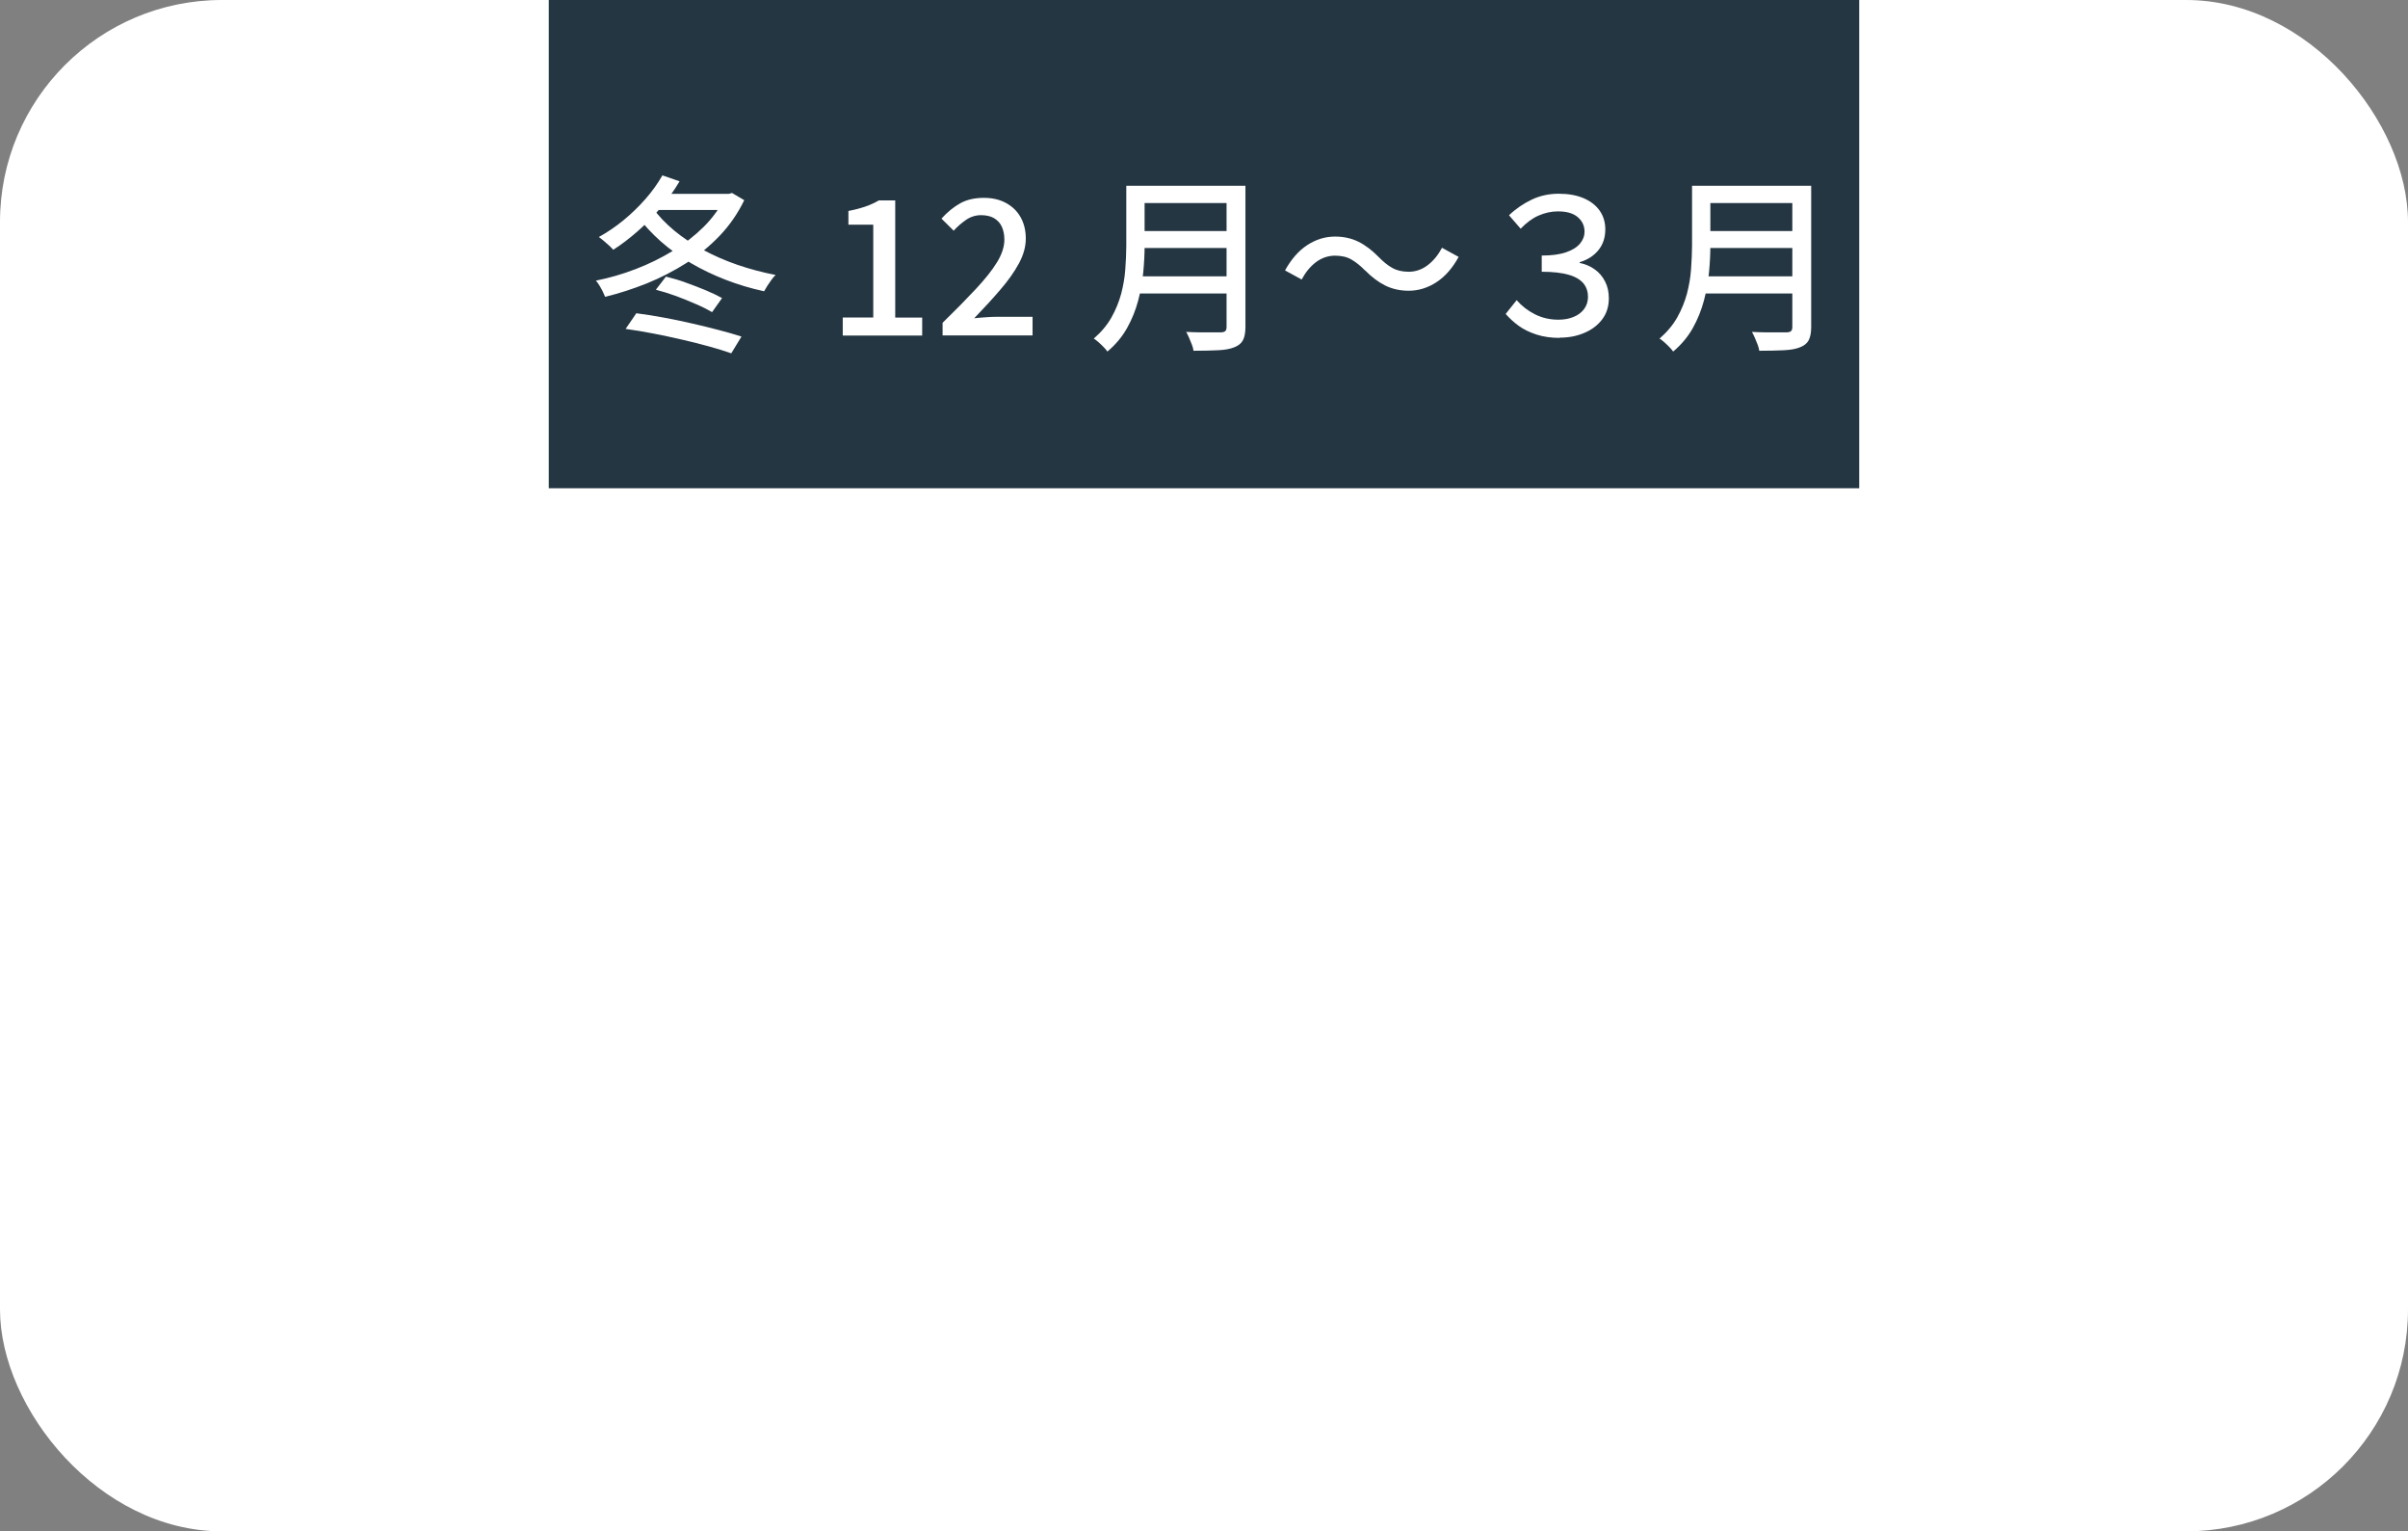 <?xml version="1.0" encoding="UTF-8"?>
<svg id="_レイヤー_2" data-name="レイヤー_2" xmlns="http://www.w3.org/2000/svg" viewBox="0 0 217.07 138">
  <rect x="0" y="0" width="217.07" height="138" fill="#808080" stroke="none"/>
  <defs>
    <style>
      .cls-1 {
        fill: #fff;
      }

      .cls-2 {
        fill: #243642;
      }
    </style>
  </defs>
  <g id="_レイヤー_1-2" data-name="レイヤー_1">
    <g>
      <rect class="cls-1" width="217.07" height="138" rx="20" ry="20"/>
      <rect class="cls-2" x="49.47" width="118.13" height="44"/>
      <g>
        <path class="cls-1" d="M65.38,17.47h.32l.29-.08,1.1.65c-.57,1.18-1.3,2.24-2.19,3.18-.9.94-1.9,1.77-3.02,2.48s-2.3,1.32-3.55,1.83c-1.25.5-2.51.91-3.78,1.22-.06-.15-.13-.31-.22-.49-.09-.18-.19-.36-.3-.54-.11-.18-.21-.32-.31-.43,1.2-.24,2.39-.58,3.58-1.04,1.18-.45,2.3-1,3.35-1.64,1.05-.64,1.98-1.37,2.8-2.18.82-.82,1.46-1.72,1.93-2.7v-.24ZM59.7,15.8l1.56.54c-.49.83-1.06,1.62-1.71,2.39s-1.34,1.47-2.07,2.11c-.73.64-1.46,1.2-2.2,1.67-.09-.11-.22-.24-.37-.38-.16-.14-.32-.28-.48-.42-.17-.14-.31-.26-.45-.35.76-.42,1.5-.92,2.21-1.5.71-.58,1.37-1.22,1.98-1.91.61-.69,1.12-1.41,1.54-2.14ZM56.41,29.62l.95-1.39c.79.1,1.62.23,2.47.39.86.16,1.71.33,2.55.53.84.19,1.65.39,2.41.59.76.2,1.45.39,2.05.59l-.92,1.51c-.57-.2-1.23-.41-2-.62-.76-.21-1.57-.41-2.42-.61-.85-.2-1.71-.38-2.58-.55s-1.71-.31-2.52-.42ZM58.82,18.71c.53.74,1.19,1.43,1.96,2.07s1.65,1.22,2.61,1.74c.96.52,2,.97,3.1,1.35,1.11.38,2.25.68,3.43.91-.12.11-.25.26-.38.44-.13.18-.25.36-.37.54-.11.18-.21.35-.29.49-1.19-.26-2.34-.6-3.45-1.03-1.11-.43-2.16-.93-3.15-1.51-.99-.58-1.9-1.24-2.72-1.96-.82-.73-1.54-1.51-2.17-2.36l1.43-.68ZM59.35,17.47h6.36v1.45h-7.38l1.02-1.45ZM59.13,26.1l.9-1.17c.58.14,1.18.31,1.8.54.62.22,1.22.45,1.79.69.57.24,1.06.47,1.47.7l-.9,1.27c-.39-.23-.86-.47-1.44-.72s-1.17-.5-1.8-.73c-.63-.23-1.24-.42-1.83-.57Z"/>
        <path class="cls-1" d="M75.97,30.23v-1.62h2.75v-8.36h-2.24v-1.24c.59-.11,1.1-.25,1.54-.4.44-.15.84-.34,1.2-.55h1.48v10.56h2.43v1.62h-7.16Z"/>
        <path class="cls-1" d="M84.97,30.23v-1.14c1.17-1.14,2.17-2.16,3-3.05s1.47-1.69,1.91-2.41c.44-.72.66-1.4.66-2.03,0-.45-.08-.84-.23-1.17-.15-.33-.39-.58-.7-.77-.31-.18-.71-.27-1.18-.27s-.93.14-1.34.42c-.41.28-.78.6-1.12.98l-1.1-1.09c.53-.59,1.1-1.05,1.69-1.38s1.31-.49,2.13-.49c.76,0,1.42.15,1.99.46.57.31,1.01.73,1.32,1.28s.47,1.19.47,1.93-.21,1.48-.62,2.24c-.41.76-.97,1.55-1.67,2.36-.7.82-1.49,1.68-2.36,2.58.33-.03.68-.07,1.05-.09.37-.03.71-.04,1.01-.04h3.2v1.68h-8.09Z"/>
        <path class="cls-1" d="M101.53,16.74h1.65v5.42c0,.74-.04,1.53-.12,2.37-.08.84-.23,1.7-.46,2.56s-.56,1.69-1,2.47c-.44.79-1.03,1.49-1.77,2.12-.08-.11-.19-.25-.34-.4-.15-.15-.3-.3-.46-.44-.16-.14-.3-.25-.43-.33.67-.58,1.2-1.21,1.59-1.9s.68-1.41.88-2.14c.19-.74.32-1.47.37-2.21s.09-1.44.09-2.11v-5.41ZM102.48,24.9h8.79v1.55h-8.79v-1.55ZM102.6,16.74h8.7v1.56h-8.7v-1.56ZM102.6,20.82h8.77v1.53h-8.77v-1.53ZM110.57,16.74h1.7v12.73c0,.52-.08.92-.23,1.2-.15.28-.41.48-.76.62-.36.15-.84.24-1.44.27-.6.03-1.35.05-2.25.05-.02-.17-.07-.36-.15-.56-.08-.2-.16-.41-.25-.61s-.17-.38-.26-.53c.44.02.88.04,1.3.04s.8,0,1.12,0,.55,0,.69,0c.19,0,.33-.04.41-.11.08-.07.12-.2.12-.38v-12.72Z"/>
        <path class="cls-1" d="M123.05,24.37c-.41-.42-.81-.74-1.22-.98s-.9-.35-1.5-.35-1.19.2-1.71.59c-.52.4-.94.92-1.28,1.56l-1.5-.82c.56-1.01,1.22-1.77,2-2.28.78-.51,1.61-.77,2.51-.77.79,0,1.5.16,2.12.47.62.31,1.22.77,1.81,1.37.41.42.81.75,1.22.98.4.23.9.35,1.5.35s1.19-.2,1.71-.6c.52-.4.94-.92,1.28-1.56l1.5.82c-.55,1.01-1.22,1.77-2,2.28-.78.51-1.61.77-2.51.77-.78,0-1.48-.16-2.11-.47-.62-.31-1.23-.77-1.82-1.37Z"/>
        <path class="cls-1" d="M140.59,30.45c-.77,0-1.46-.1-2.08-.3-.62-.2-1.15-.46-1.61-.79-.45-.33-.84-.69-1.17-1.07l.99-1.24c.46.53,1.02.96,1.66,1.28.64.32,1.34.48,2.1.48.51,0,.97-.08,1.37-.25.4-.16.72-.4.95-.71.23-.31.35-.68.35-1.1,0-.46-.13-.86-.4-1.2-.27-.33-.7-.6-1.31-.78s-1.43-.28-2.46-.28v-1.46c.91,0,1.64-.1,2.21-.3.57-.2.98-.46,1.25-.79.27-.33.4-.68.4-1.05,0-.53-.2-.97-.61-1.32s-1-.52-1.79-.52c-.6,0-1.18.13-1.75.38-.57.25-1.1.65-1.61,1.18l-1.05-1.21c.63-.6,1.33-1.07,2.07-1.42s1.55-.52,2.41-.52,1.61.13,2.24.4c.63.27,1.11.64,1.45,1.12.34.48.51,1.05.51,1.69,0,.73-.2,1.35-.61,1.86s-.97.88-1.7,1.1v.07c.51.1.96.29,1.36.58.4.28.71.65.93,1.09.23.44.34.95.34,1.51,0,.74-.2,1.37-.6,1.9-.4.53-.94.94-1.61,1.22-.67.29-1.41.43-2.23.43Z"/>
        <path class="cls-1" d="M152.53,16.74h1.65v5.42c0,.74-.04,1.53-.12,2.37-.08.84-.23,1.7-.46,2.56s-.56,1.69-1,2.47c-.44.79-1.03,1.49-1.77,2.12-.08-.11-.19-.25-.34-.4-.15-.15-.3-.3-.46-.44-.16-.14-.3-.25-.43-.33.67-.58,1.2-1.21,1.59-1.9s.68-1.41.88-2.14c.19-.74.32-1.47.37-2.21s.09-1.44.09-2.11v-5.41ZM153.48,24.9h8.79v1.55h-8.79v-1.55ZM153.6,16.74h8.7v1.56h-8.7v-1.56ZM153.6,20.82h8.77v1.53h-8.77v-1.53ZM161.57,16.74h1.7v12.73c0,.52-.08.92-.23,1.2-.15.28-.41.48-.76.62-.36.15-.84.24-1.44.27-.6.03-1.35.05-2.25.05-.02-.17-.07-.36-.15-.56-.08-.2-.16-.41-.25-.61s-.17-.38-.26-.53c.44.02.88.04,1.3.04s.8,0,1.12,0,.55,0,.69,0c.19,0,.33-.04.41-.11.08-.07.12-.2.12-.38v-12.72Z"/>
      </g>
    </g>
  </g>
</svg>